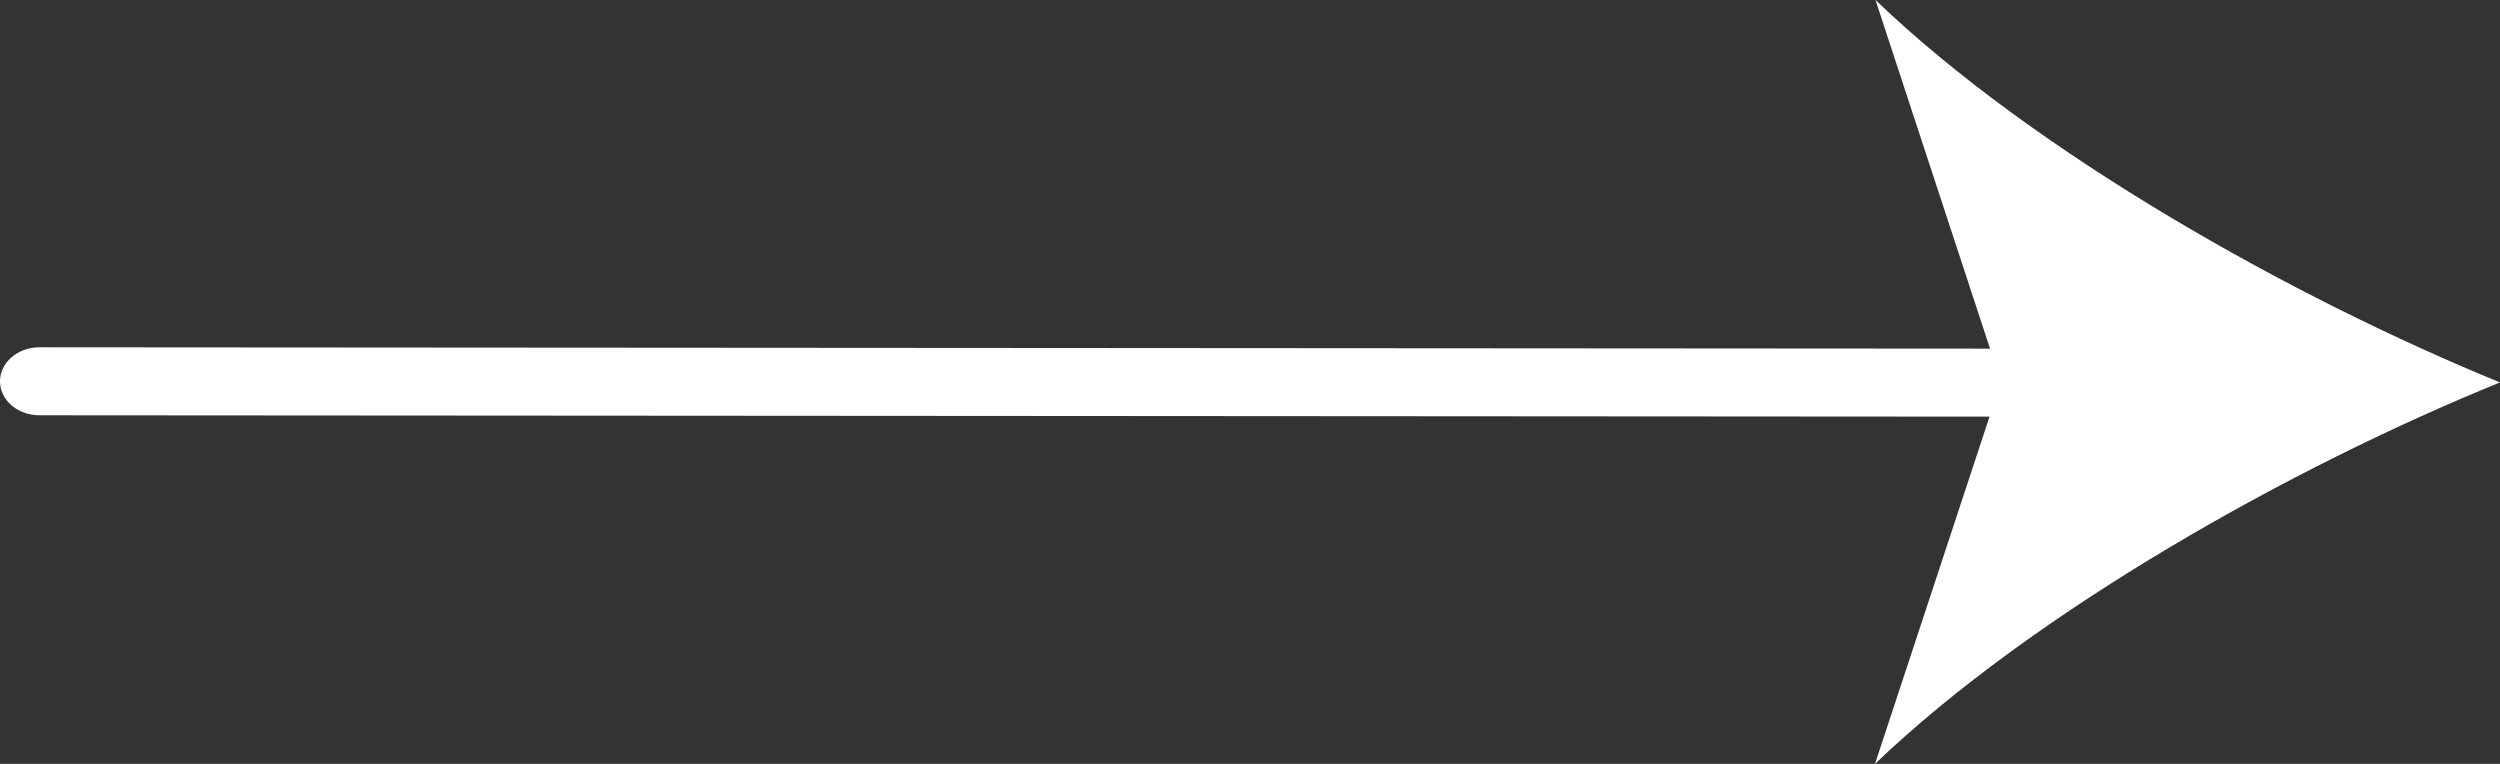 <svg fill="none" height="11" viewBox="0 0 36 11" width="36" xmlns="http://www.w3.org/2000/svg"><rect x="0" y="0" width="36" height="11" fill="#333333" stroke="none"/><g fill="#fff"><path d="m29.433 6-28.866-.02c-.15 0-.294-.052-.401-.143-.106-.092-.166-.217-.166-.346 0-.13.06-.255.166-.346.106-.092.25-.144.401-.144l28.866.02c.15 0 .294.052.401.143.106.092.166.217.166.346 0 .13-.06.255-.166.346-.106.092-.251.143-.401.143z"/><path d="m36 5.507c-2.99 1.214-6.7 3.291-9 5.493l1.814-5.5-1.807-5.5c2.297 2.205 6.005 4.286 8.993 5.507z"/></g></svg>